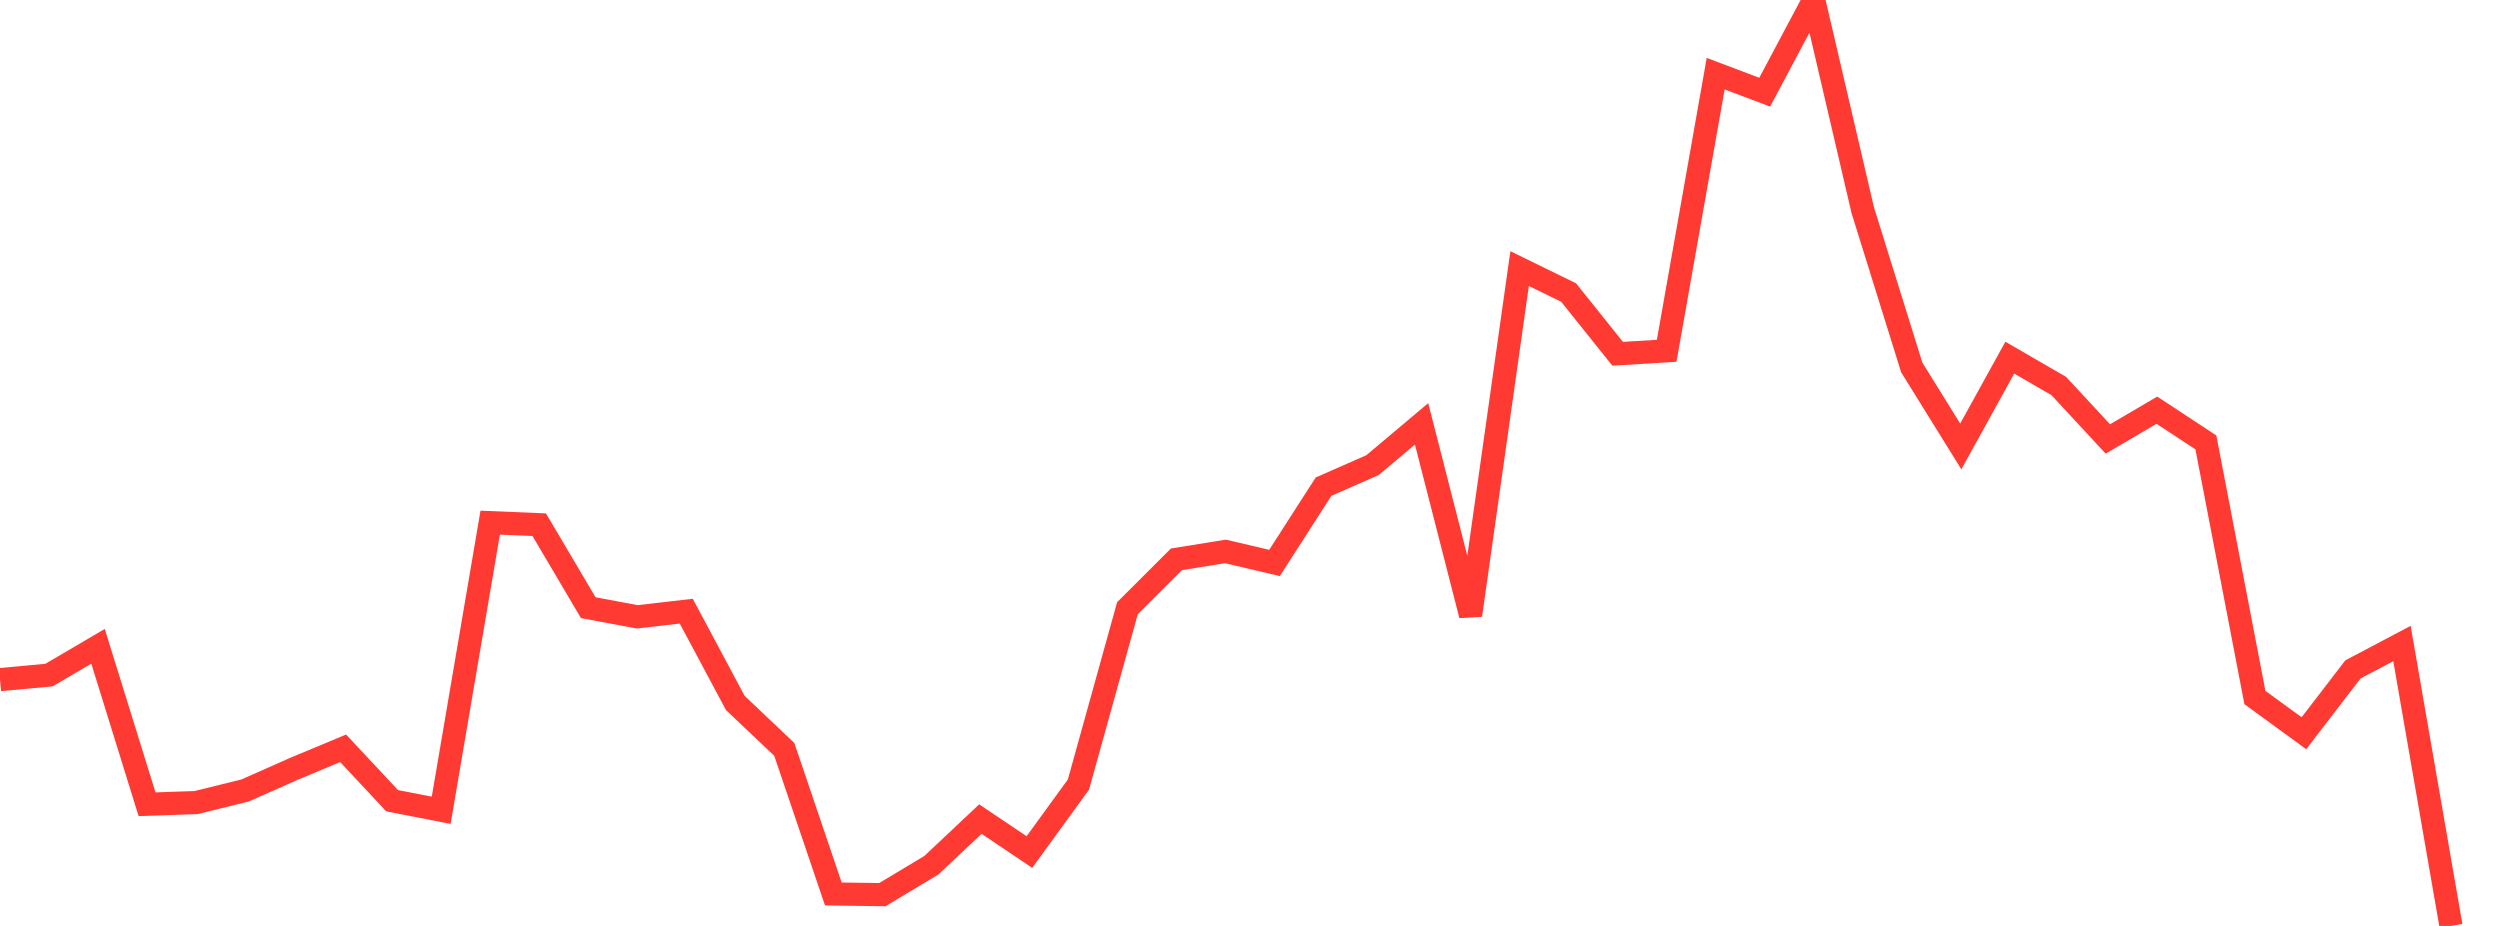 <?xml version="1.0" standalone="no"?>
<!DOCTYPE svg PUBLIC "-//W3C//DTD SVG 1.1//EN" "http://www.w3.org/Graphics/SVG/1.1/DTD/svg11.dtd">

<svg width="135" height="50" viewBox="0 0 135 50" preserveAspectRatio="none" 
  xmlns="http://www.w3.org/2000/svg"
  xmlns:xlink="http://www.w3.org/1999/xlink">


<polyline points="0.0, 36.699 2.647, 36.454 5.294, 34.9 7.941, 43.429 10.588, 43.339 13.235, 42.686 15.882, 41.513 18.529, 40.408 21.176, 43.239 23.824, 43.755 26.471, 28.223 29.118, 28.333 31.765, 32.814 34.412, 33.309 37.059, 33.003 39.706, 37.959 42.353, 40.469 45.0, 48.274 47.647, 48.311 50.294, 46.723 52.941, 44.231 55.588, 46.011 58.235, 42.369 60.882, 32.845 63.529, 30.203 66.176, 29.777 68.824, 30.4 71.471, 26.28 74.118, 25.116 76.765, 22.888 79.412, 33.223 82.059, 14.504 84.706, 15.798 87.353, 19.104 90.0, 18.943 92.647, 3.978 95.294, 4.979 97.941, 0.0 100.588, 11.348 103.235, 19.843 105.882, 24.109 108.529, 19.313 111.176, 20.847 113.824, 23.705 116.471, 22.151 119.118, 23.89 121.765, 37.666 124.412, 39.595 127.059, 36.149 129.706, 34.75 132.353, 50.0" fill="none" stroke="#ff3a33" stroke-width="1.25"/>

</svg>